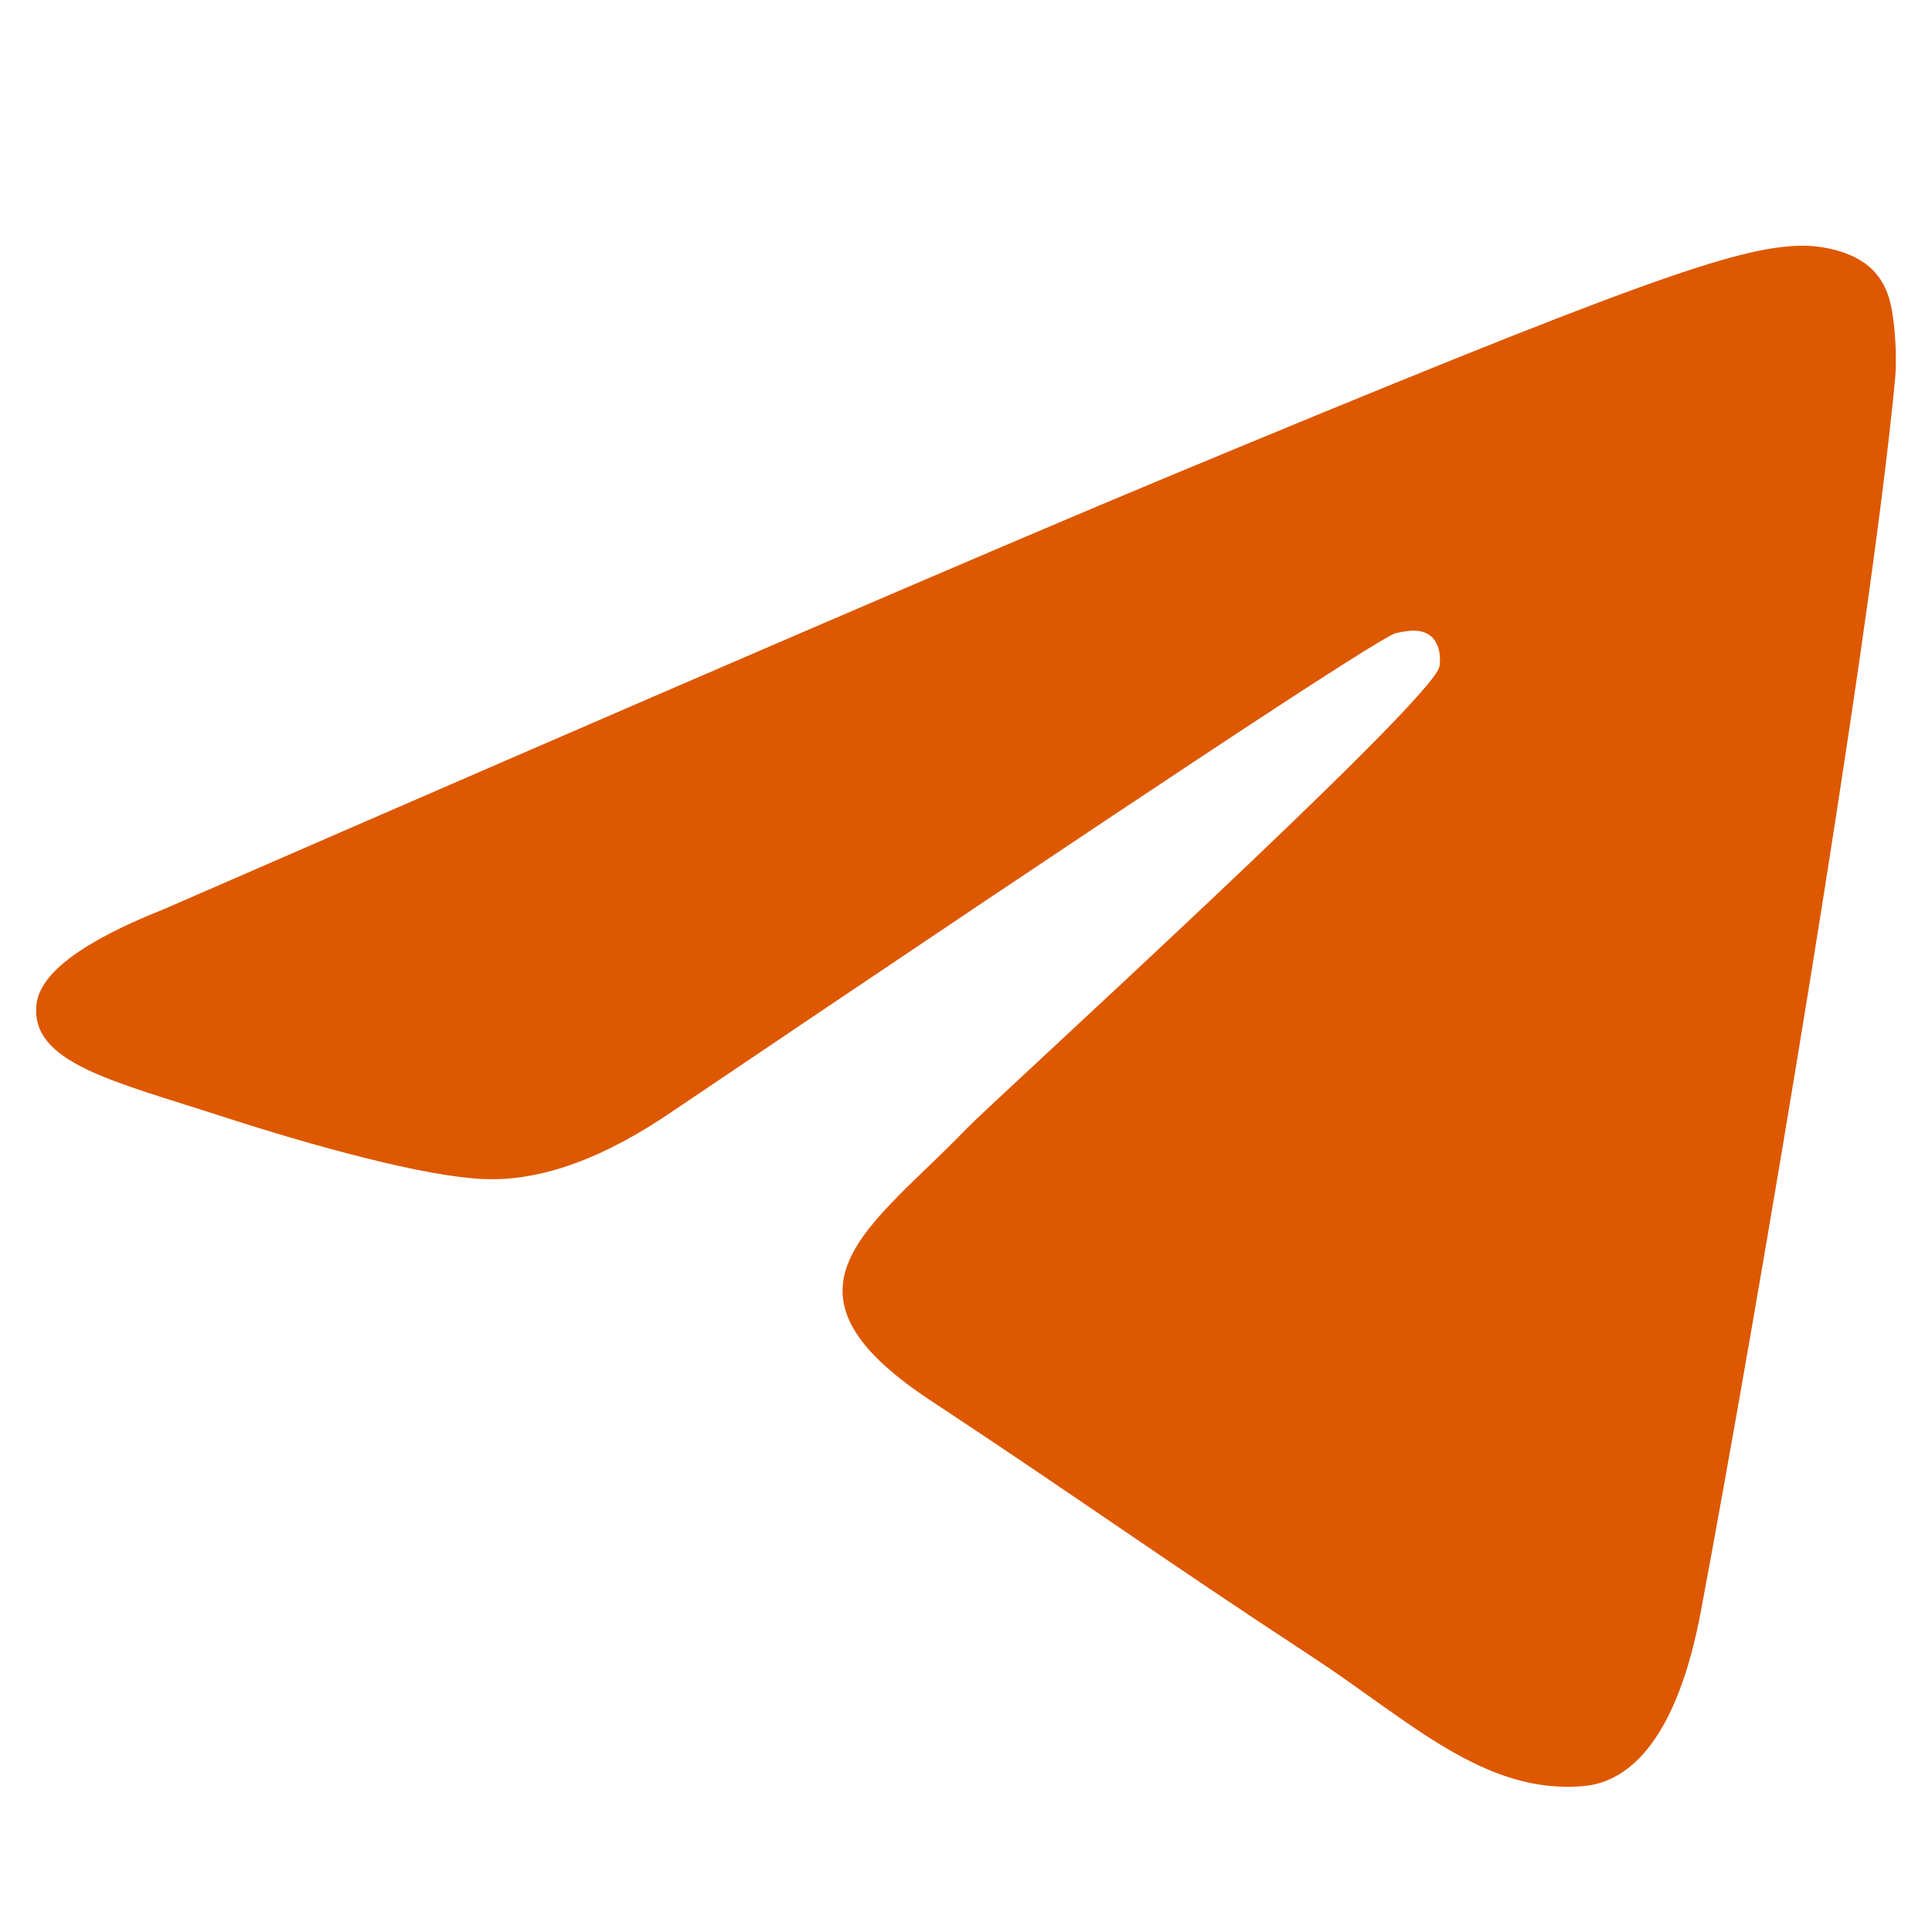 <svg width="18" height="18" viewBox="0 0 18 18" fill="none" xmlns="http://www.w3.org/2000/svg">
<path fill-rule="evenodd" clip-rule="evenodd" d="M1.528 8.47C6.179 6.444 9.281 5.108 10.832 4.462C15.263 2.619 16.184 2.299 16.784 2.289C16.916 2.286 17.211 2.319 17.402 2.474C17.564 2.605 17.608 2.782 17.629 2.906C17.651 3.03 17.677 3.313 17.656 3.534C17.416 6.057 16.377 12.179 15.848 15.005C15.625 16.2 15.184 16.601 14.758 16.64C13.832 16.726 13.128 16.028 12.231 15.44C10.826 14.52 10.033 13.947 8.67 13.048C7.095 12.01 8.116 11.44 9.014 10.507C9.249 10.263 13.331 6.55 13.41 6.213C13.42 6.171 13.429 6.014 13.336 5.931C13.242 5.848 13.105 5.877 13.005 5.899C12.864 5.931 10.621 7.414 6.276 10.347C5.639 10.785 5.062 10.998 4.545 10.986C3.976 10.974 2.88 10.664 2.065 10.4C1.066 10.075 0.272 9.903 0.341 9.351C0.377 9.064 0.773 8.77 1.528 8.47Z" fill="#DD5800"/>
</svg>

